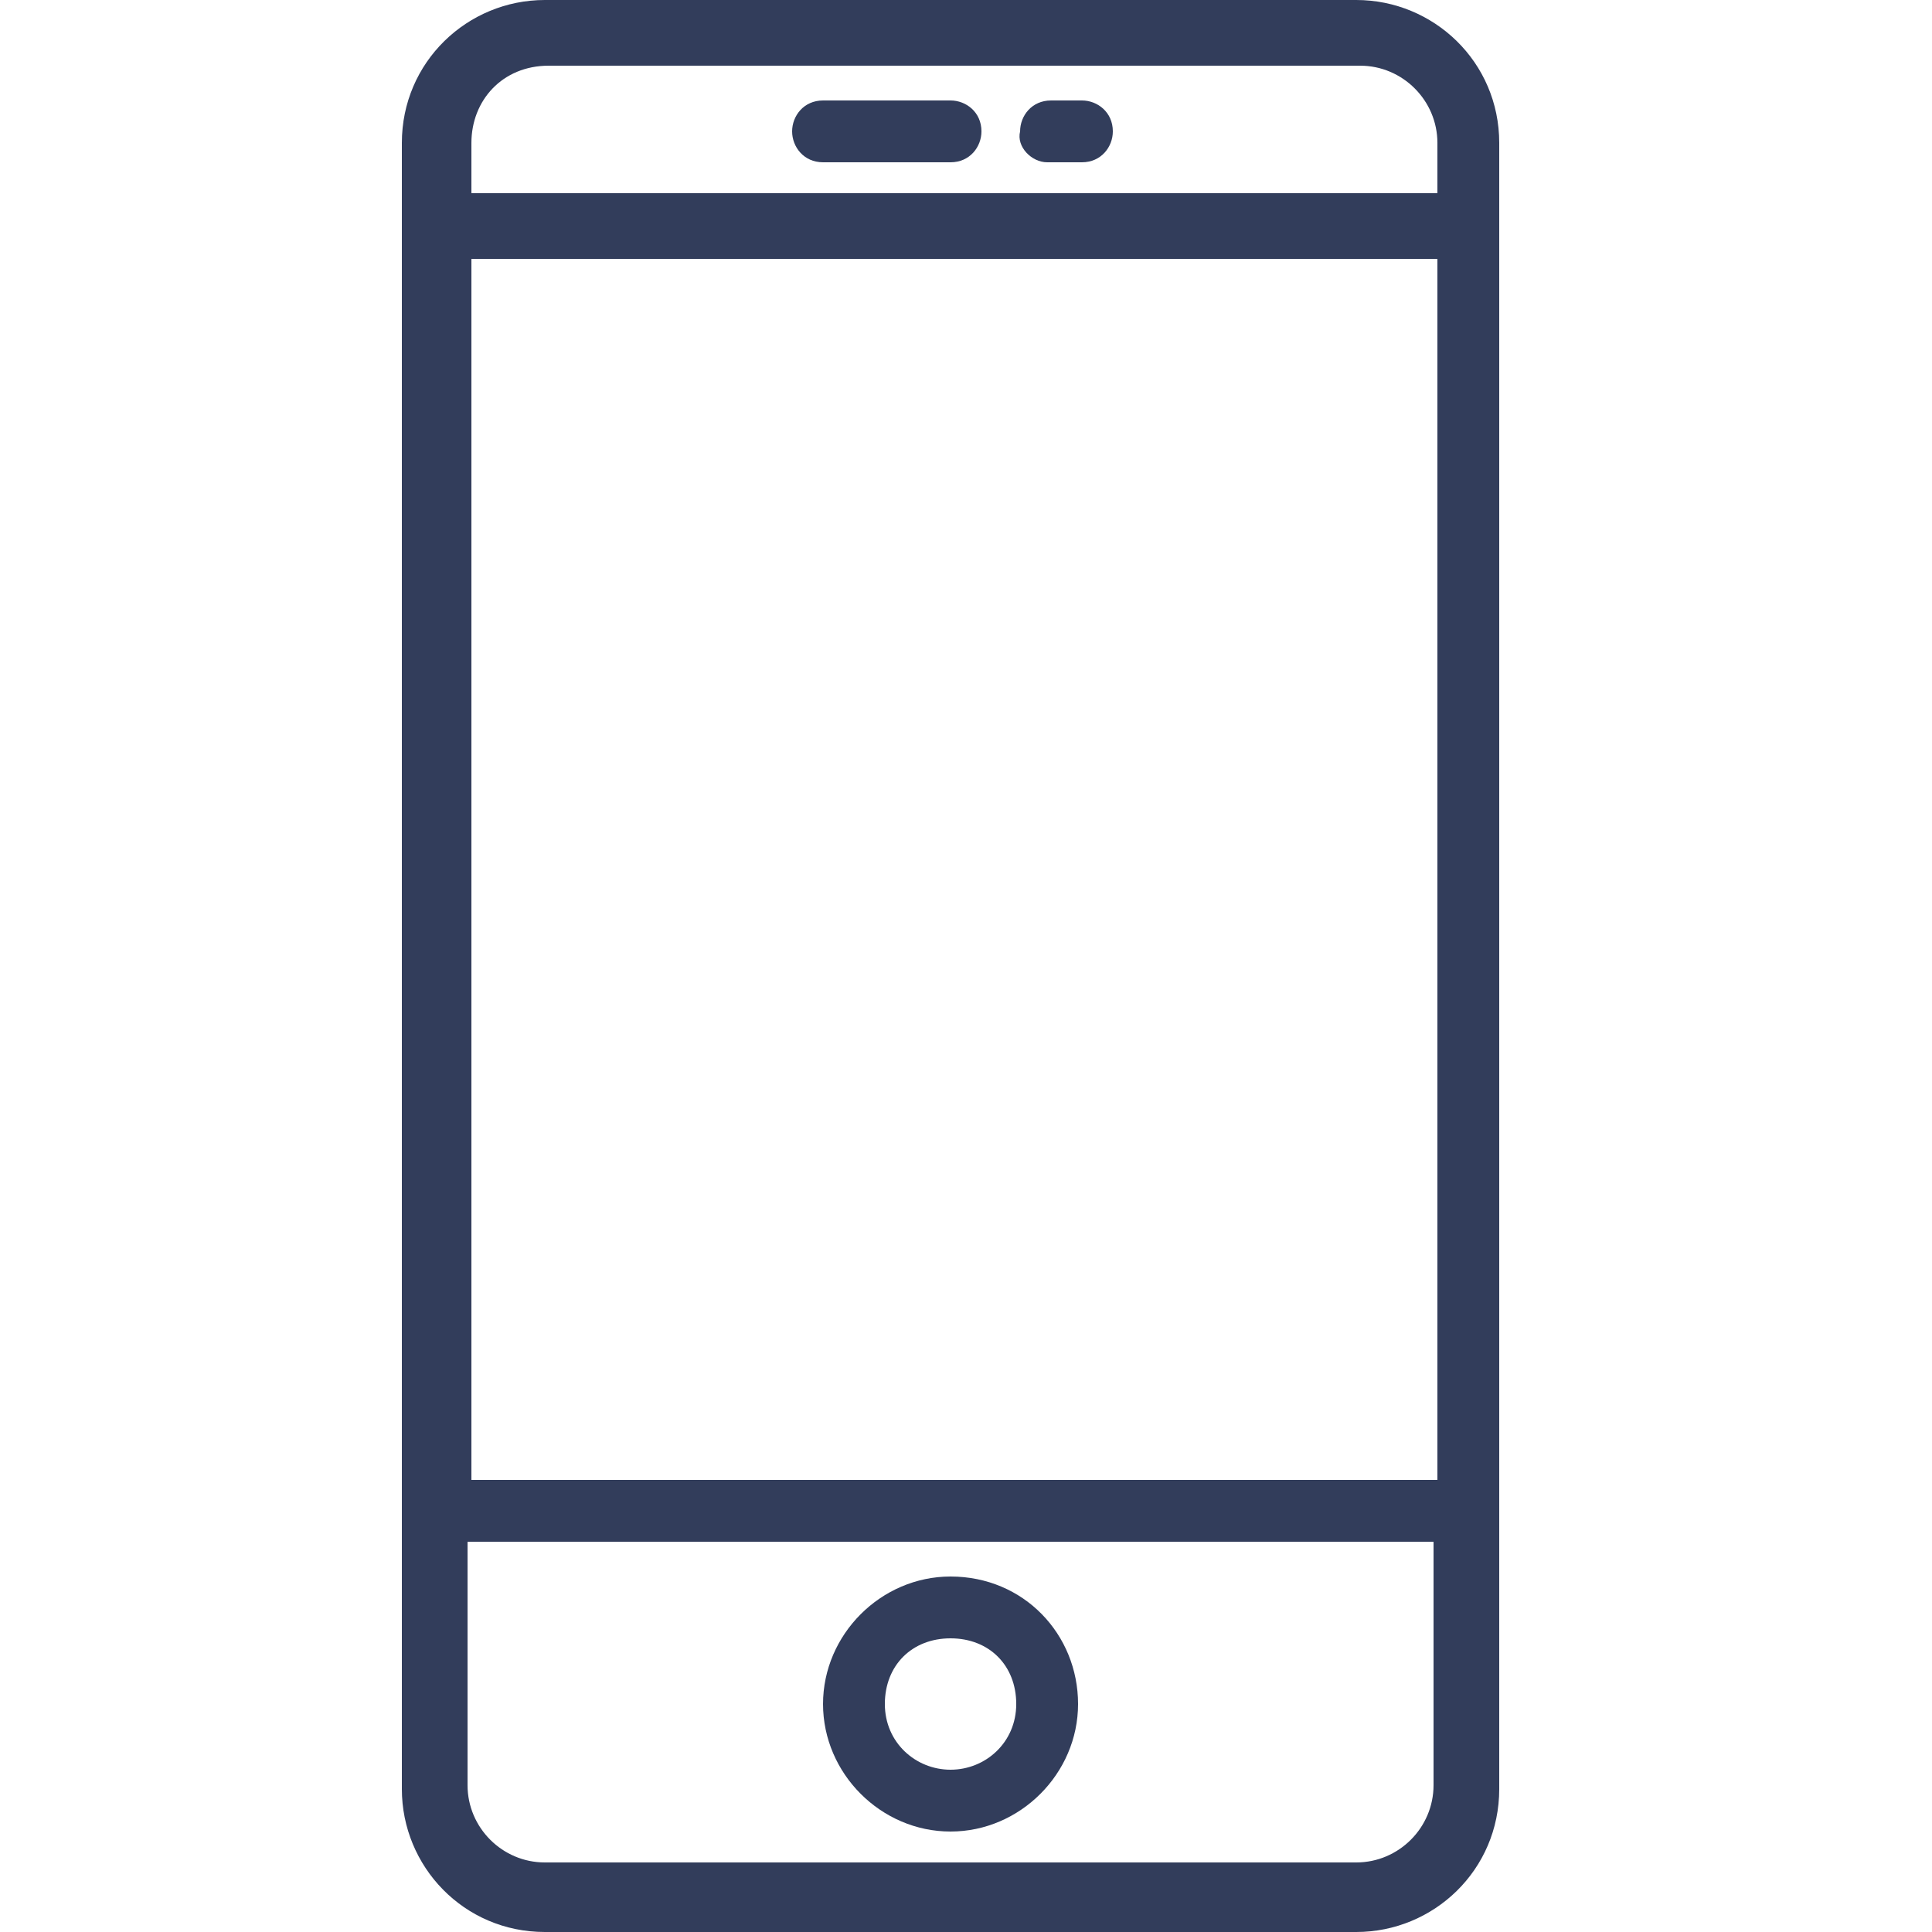 <?xml version="1.0" encoding="utf-8"?>
<!-- Generator: Adobe Illustrator 16.0.0, SVG Export Plug-In . SVG Version: 6.00 Build 0)  -->
<!DOCTYPE svg PUBLIC "-//W3C//DTD SVG 1.1//EN" "http://www.w3.org/Graphics/SVG/1.1/DTD/svg11.dtd">
<svg version="1.1" id="Layer_1" xmlns="http://www.w3.org/2000/svg" xmlns:xlink="http://www.w3.org/1999/xlink" x="0px" y="0px"
	 width="50px" height="50px" viewBox="0 0 50 50" style="enable-background:new 0 0 50 50;" xml:space="preserve">
<path style="fill:#323D5B;" d="M35.1,0h-21c-2,0-3.7,1.6-3.7,3.7v42.6c0,2,1.6,3.7,3.7,3.7h21c2,0,3.7-1.6,3.7-3.7V3.7
	C38.8,1.6,37.1,0,35.1,0z M12.2,6.7h25v31.6h-25V6.7z M14.2,1.7h21c1.1,0,2,0.9,2,2V5h-25V3.7C12.2,2.6,13,1.7,14.2,1.7z M35.1,48.2
	h-21c-1.1,0-2-0.9-2-2v-6.3h25v6.3C37.1,47.3,36.2,48.2,35.1,48.2z"/>
<path style="fill:#323D5B;" d="M24.6,40.8c-1.8,0-3.3,1.5-3.3,3.3c0,1.8,1.5,3.3,3.3,3.3s3.3-1.5,3.3-3.3
	C27.9,42.3,26.5,40.8,24.6,40.8z M24.6,45.8c-0.9,0-1.7-0.7-1.7-1.7s0.7-1.7,1.7-1.7c1,0,1.7,0.7,1.7,1.7S25.5,45.8,24.6,45.8z"/>
<path style="fill:#323D5B;" d="M21.3,4.2h3.3c0.5,0,0.8-0.4,0.8-0.8c0-0.5-0.4-0.8-0.8-0.8h-3.3c-0.5,0-0.8,0.4-0.8,0.8
	S20.8,4.2,21.3,4.2z"/>
<path style="fill:#323D5B;" d="M27.1,4.2H28c0.5,0,0.8-0.4,0.8-0.8c0-0.5-0.4-0.8-0.8-0.8h-0.8c-0.5,0-0.8,0.4-0.8,0.8
	C26.3,3.8,26.7,4.2,27.1,4.2z"/>
</svg>
